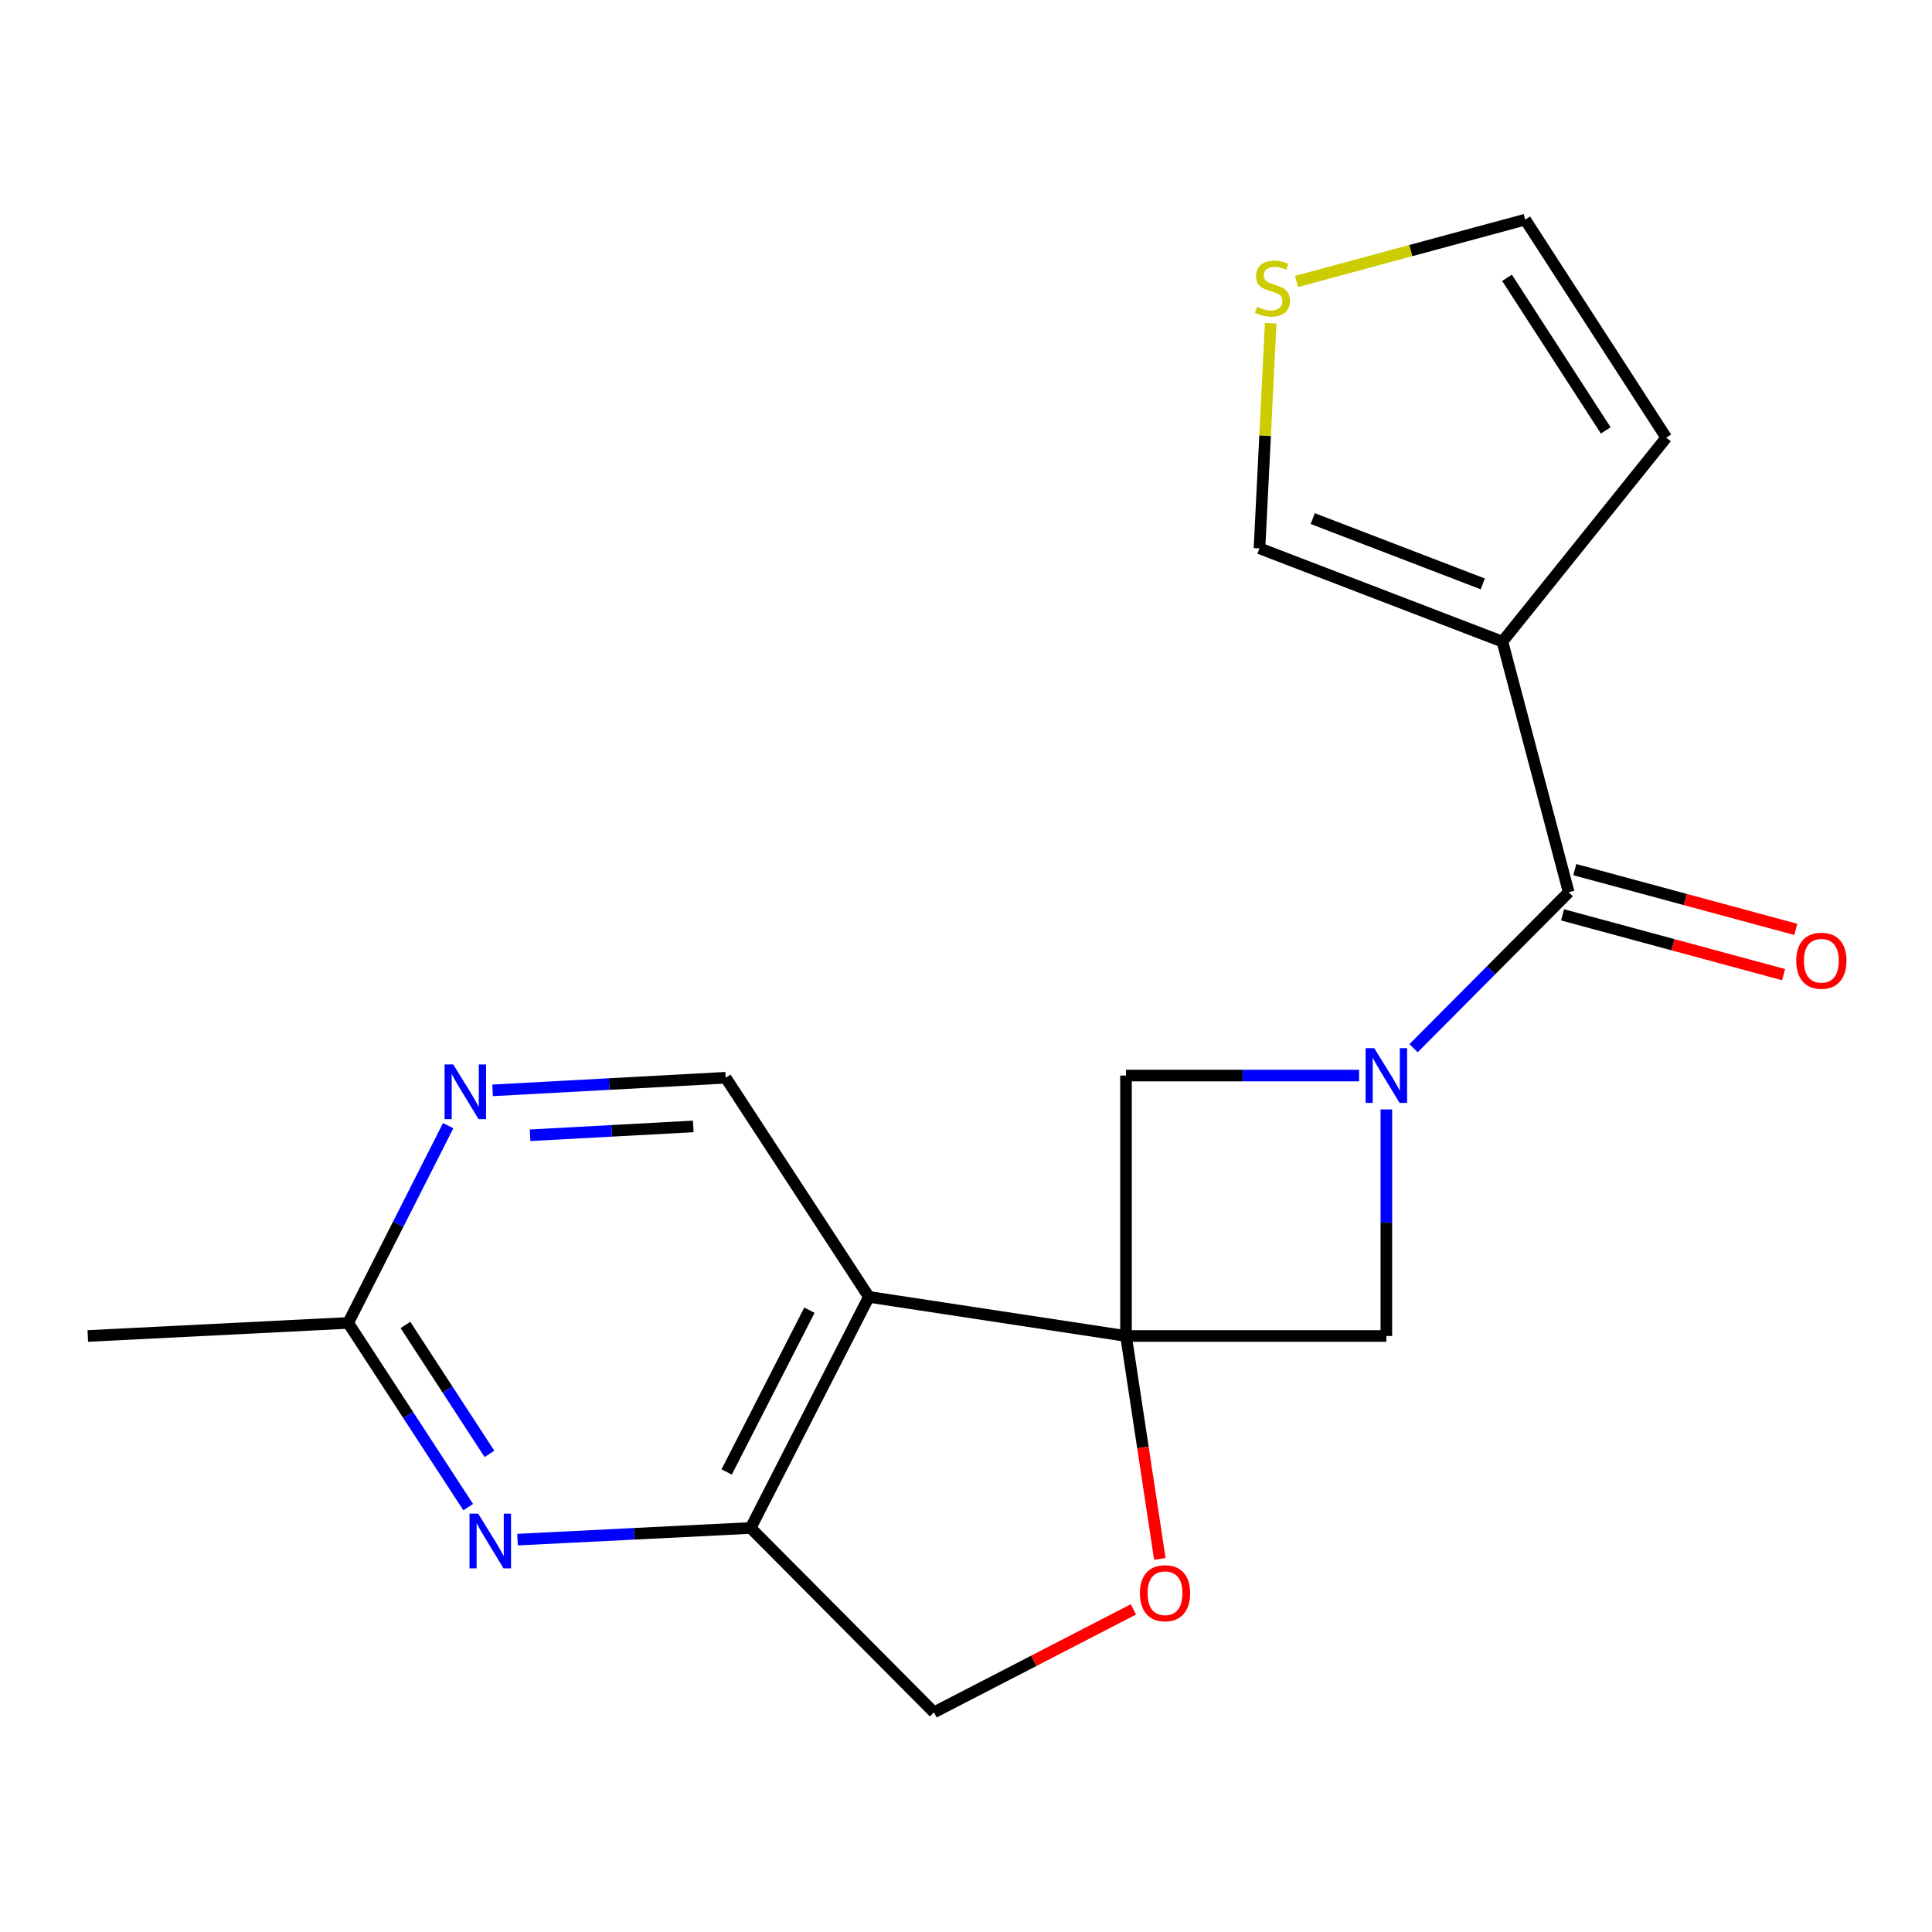 <?xml version='1.0' encoding='iso-8859-1'?>
<svg version='1.1' baseProfile='full'
              xmlns='http://www.w3.org/2000/svg'
                      xmlns:rdkit='http://www.rdkit.org/xml'
                      xmlns:xlink='http://www.w3.org/1999/xlink'
                  xml:space='preserve'
width='1000px' height='1000px' viewBox='0 0 1000 1000'>
<!-- END OF HEADER -->
<rect style='opacity:1.0;fill:#FFFFFF;stroke:none' width='1000' height='1000' x='0' y='0'> </rect>
<path class='bond-1' d='M 582.817,691.505 L 449.729,671.264' style='fill:none;fill-rule:evenodd;stroke:#000000;stroke-width:6px;stroke-linecap:butt;stroke-linejoin:miter;stroke-opacity:1' />
<path class='bond-5' d='M 582.817,691.505 L 717.575,691.505' style='fill:none;fill-rule:evenodd;stroke:#000000;stroke-width:6px;stroke-linecap:butt;stroke-linejoin:miter;stroke-opacity:1' />
<path class='bond-6' d='M 582.817,691.505 L 582.817,556.706' style='fill:none;fill-rule:evenodd;stroke:#000000;stroke-width:6px;stroke-linecap:butt;stroke-linejoin:miter;stroke-opacity:1' />
<path class='bond-7' d='M 582.817,691.505 L 591.575,749.193' style='fill:none;fill-rule:evenodd;stroke:#000000;stroke-width:6px;stroke-linecap:butt;stroke-linejoin:miter;stroke-opacity:1' />
<path class='bond-7' d='M 591.575,749.193 L 600.332,806.881' style='fill:none;fill-rule:evenodd;stroke:#FF0000;stroke-width:6px;stroke-linecap:butt;stroke-linejoin:miter;stroke-opacity:1' />
<path class='bond-0' d='M 703.466,556.706 L 643.141,556.706' style='fill:none;fill-rule:evenodd;stroke:#0000FF;stroke-width:6px;stroke-linecap:butt;stroke-linejoin:miter;stroke-opacity:1' />
<path class='bond-0' d='M 643.141,556.706 L 582.817,556.706' style='fill:none;fill-rule:evenodd;stroke:#000000;stroke-width:6px;stroke-linecap:butt;stroke-linejoin:miter;stroke-opacity:1' />
<path class='bond-2' d='M 731.661,542.544 L 771.803,502.184' style='fill:none;fill-rule:evenodd;stroke:#0000FF;stroke-width:6px;stroke-linecap:butt;stroke-linejoin:miter;stroke-opacity:1' />
<path class='bond-2' d='M 771.803,502.184 L 811.946,461.823' style='fill:none;fill-rule:evenodd;stroke:#000000;stroke-width:6px;stroke-linecap:butt;stroke-linejoin:miter;stroke-opacity:1' />
<path class='bond-19' d='M 717.575,574.236 L 717.575,632.871' style='fill:none;fill-rule:evenodd;stroke:#0000FF;stroke-width:6px;stroke-linecap:butt;stroke-linejoin:miter;stroke-opacity:1' />
<path class='bond-19' d='M 717.575,632.871 L 717.575,691.505' style='fill:none;fill-rule:evenodd;stroke:#000000;stroke-width:6px;stroke-linecap:butt;stroke-linejoin:miter;stroke-opacity:1' />
<path class='bond-4' d='M 449.729,671.264 L 388.536,790.876' style='fill:none;fill-rule:evenodd;stroke:#000000;stroke-width:6px;stroke-linecap:butt;stroke-linejoin:miter;stroke-opacity:1' />
<path class='bond-4' d='M 418.956,678.158 L 376.12,761.886' style='fill:none;fill-rule:evenodd;stroke:#000000;stroke-width:6px;stroke-linecap:butt;stroke-linejoin:miter;stroke-opacity:1' />
<path class='bond-9' d='M 449.729,671.264 L 375.612,557.838' style='fill:none;fill-rule:evenodd;stroke:#000000;stroke-width:6px;stroke-linecap:butt;stroke-linejoin:miter;stroke-opacity:1' />
<path class='bond-3' d='M 811.946,461.823 L 777.65,332.105' style='fill:none;fill-rule:evenodd;stroke:#000000;stroke-width:6px;stroke-linecap:butt;stroke-linejoin:miter;stroke-opacity:1' />
<path class='bond-16' d='M 808.78,473.531 L 865.978,489.001' style='fill:none;fill-rule:evenodd;stroke:#000000;stroke-width:6px;stroke-linecap:butt;stroke-linejoin:miter;stroke-opacity:1' />
<path class='bond-16' d='M 865.978,489.001 L 923.176,504.472' style='fill:none;fill-rule:evenodd;stroke:#FF0000;stroke-width:6px;stroke-linecap:butt;stroke-linejoin:miter;stroke-opacity:1' />
<path class='bond-16' d='M 815.113,450.115 L 872.311,465.586' style='fill:none;fill-rule:evenodd;stroke:#000000;stroke-width:6px;stroke-linecap:butt;stroke-linejoin:miter;stroke-opacity:1' />
<path class='bond-16' d='M 872.311,465.586 L 929.509,481.057' style='fill:none;fill-rule:evenodd;stroke:#FF0000;stroke-width:6px;stroke-linecap:butt;stroke-linejoin:miter;stroke-opacity:1' />
<path class='bond-13' d='M 777.65,332.105 L 651.907,283.821' style='fill:none;fill-rule:evenodd;stroke:#000000;stroke-width:6px;stroke-linecap:butt;stroke-linejoin:miter;stroke-opacity:1' />
<path class='bond-13' d='M 767.484,302.218 L 679.464,268.419' style='fill:none;fill-rule:evenodd;stroke:#000000;stroke-width:6px;stroke-linecap:butt;stroke-linejoin:miter;stroke-opacity:1' />
<path class='bond-15' d='M 777.65,332.105 L 862.454,226.535' style='fill:none;fill-rule:evenodd;stroke:#000000;stroke-width:6px;stroke-linecap:butt;stroke-linejoin:miter;stroke-opacity:1' />
<path class='bond-8' d='M 388.536,790.876 L 328.207,793.892' style='fill:none;fill-rule:evenodd;stroke:#000000;stroke-width:6px;stroke-linecap:butt;stroke-linejoin:miter;stroke-opacity:1' />
<path class='bond-8' d='M 328.207,793.892 L 267.877,796.908' style='fill:none;fill-rule:evenodd;stroke:#0000FF;stroke-width:6px;stroke-linecap:butt;stroke-linejoin:miter;stroke-opacity:1' />
<path class='bond-20' d='M 388.536,790.876 L 483.419,886.312' style='fill:none;fill-rule:evenodd;stroke:#000000;stroke-width:6px;stroke-linecap:butt;stroke-linejoin:miter;stroke-opacity:1' />
<path class='bond-14' d='M 586.652,833.014 L 535.036,859.663' style='fill:none;fill-rule:evenodd;stroke:#FF0000;stroke-width:6px;stroke-linecap:butt;stroke-linejoin:miter;stroke-opacity:1' />
<path class='bond-14' d='M 535.036,859.663 L 483.419,886.312' style='fill:none;fill-rule:evenodd;stroke:#000000;stroke-width:6px;stroke-linecap:butt;stroke-linejoin:miter;stroke-opacity:1' />
<path class='bond-21' d='M 242.342,780.086 L 211.278,732.413' style='fill:none;fill-rule:evenodd;stroke:#0000FF;stroke-width:6px;stroke-linecap:butt;stroke-linejoin:miter;stroke-opacity:1' />
<path class='bond-21' d='M 211.278,732.413 L 180.213,684.74' style='fill:none;fill-rule:evenodd;stroke:#000000;stroke-width:6px;stroke-linecap:butt;stroke-linejoin:miter;stroke-opacity:1' />
<path class='bond-21' d='M 253.345,752.541 L 231.6,719.17' style='fill:none;fill-rule:evenodd;stroke:#0000FF;stroke-width:6px;stroke-linecap:butt;stroke-linejoin:miter;stroke-opacity:1' />
<path class='bond-21' d='M 231.6,719.17 L 209.855,685.799' style='fill:none;fill-rule:evenodd;stroke:#000000;stroke-width:6px;stroke-linecap:butt;stroke-linejoin:miter;stroke-opacity:1' />
<path class='bond-10' d='M 375.612,557.838 L 315.29,561.102' style='fill:none;fill-rule:evenodd;stroke:#000000;stroke-width:6px;stroke-linecap:butt;stroke-linejoin:miter;stroke-opacity:1' />
<path class='bond-10' d='M 315.29,561.102 L 254.968,564.365' style='fill:none;fill-rule:evenodd;stroke:#0000FF;stroke-width:6px;stroke-linecap:butt;stroke-linejoin:miter;stroke-opacity:1' />
<path class='bond-10' d='M 358.826,583.038 L 316.601,585.323' style='fill:none;fill-rule:evenodd;stroke:#000000;stroke-width:6px;stroke-linecap:butt;stroke-linejoin:miter;stroke-opacity:1' />
<path class='bond-10' d='M 316.601,585.323 L 274.375,587.607' style='fill:none;fill-rule:evenodd;stroke:#0000FF;stroke-width:6px;stroke-linecap:butt;stroke-linejoin:miter;stroke-opacity:1' />
<path class='bond-11' d='M 231.975,582.641 L 206.094,633.691' style='fill:none;fill-rule:evenodd;stroke:#0000FF;stroke-width:6px;stroke-linecap:butt;stroke-linejoin:miter;stroke-opacity:1' />
<path class='bond-11' d='M 206.094,633.691 L 180.213,684.74' style='fill:none;fill-rule:evenodd;stroke:#000000;stroke-width:6px;stroke-linecap:butt;stroke-linejoin:miter;stroke-opacity:1' />
<path class='bond-18' d='M 180.213,684.74 L 45.455,691.505' style='fill:none;fill-rule:evenodd;stroke:#000000;stroke-width:6px;stroke-linecap:butt;stroke-linejoin:miter;stroke-opacity:1' />
<path class='bond-12' d='M 657.709,167.316 L 654.808,225.568' style='fill:none;fill-rule:evenodd;stroke:#CCCC00;stroke-width:6px;stroke-linecap:butt;stroke-linejoin:miter;stroke-opacity:1' />
<path class='bond-12' d='M 654.808,225.568 L 651.907,283.821' style='fill:none;fill-rule:evenodd;stroke:#000000;stroke-width:6px;stroke-linecap:butt;stroke-linejoin:miter;stroke-opacity:1' />
<path class='bond-22' d='M 671.086,145.691 L 730.264,129.69' style='fill:none;fill-rule:evenodd;stroke:#CCCC00;stroke-width:6px;stroke-linecap:butt;stroke-linejoin:miter;stroke-opacity:1' />
<path class='bond-22' d='M 730.264,129.69 L 789.442,113.688' style='fill:none;fill-rule:evenodd;stroke:#000000;stroke-width:6px;stroke-linecap:butt;stroke-linejoin:miter;stroke-opacity:1' />
<path class='bond-17' d='M 862.454,226.535 L 789.442,113.688' style='fill:none;fill-rule:evenodd;stroke:#000000;stroke-width:6px;stroke-linecap:butt;stroke-linejoin:miter;stroke-opacity:1' />
<path class='bond-17' d='M 831.136,222.785 L 780.028,143.792' style='fill:none;fill-rule:evenodd;stroke:#000000;stroke-width:6px;stroke-linecap:butt;stroke-linejoin:miter;stroke-opacity:1' />
<path  class='atom-1' d='M 711.315 542.546
L 720.595 557.546
Q 721.515 559.026, 722.995 561.706
Q 724.475 564.386, 724.555 564.546
L 724.555 542.546
L 728.315 542.546
L 728.315 570.866
L 724.435 570.866
L 714.475 554.466
Q 713.315 552.546, 712.075 550.346
Q 710.875 548.146, 710.515 547.466
L 710.515 570.866
L 706.835 570.866
L 706.835 542.546
L 711.315 542.546
' fill='#0000FF'/>
<path  class='atom-8' d='M 590.017 824.645
Q 590.017 817.845, 593.377 814.045
Q 596.737 810.245, 603.017 810.245
Q 609.297 810.245, 612.657 814.045
Q 616.017 817.845, 616.017 824.645
Q 616.017 831.525, 612.617 835.445
Q 609.217 839.325, 603.017 839.325
Q 596.777 839.325, 593.377 835.445
Q 590.017 831.565, 590.017 824.645
M 603.017 836.125
Q 607.337 836.125, 609.657 833.245
Q 612.017 830.325, 612.017 824.645
Q 612.017 819.085, 609.657 816.285
Q 607.337 813.445, 603.017 813.445
Q 598.697 813.445, 596.337 816.245
Q 594.017 819.045, 594.017 824.645
Q 594.017 830.365, 596.337 833.245
Q 598.697 836.125, 603.017 836.125
' fill='#FF0000'/>
<path  class='atom-9' d='M 247.504 783.454
L 256.784 798.454
Q 257.704 799.934, 259.184 802.614
Q 260.664 805.294, 260.744 805.454
L 260.744 783.454
L 264.504 783.454
L 264.504 811.774
L 260.624 811.774
L 250.664 795.374
Q 249.504 793.454, 248.264 791.254
Q 247.064 789.054, 246.704 788.374
L 246.704 811.774
L 243.024 811.774
L 243.024 783.454
L 247.504 783.454
' fill='#0000FF'/>
<path  class='atom-11' d='M 234.594 550.969
L 243.874 565.969
Q 244.794 567.449, 246.274 570.129
Q 247.754 572.809, 247.834 572.969
L 247.834 550.969
L 251.594 550.969
L 251.594 579.289
L 247.714 579.289
L 237.754 562.889
Q 236.594 560.969, 235.354 558.769
Q 234.154 556.569, 233.794 555.889
L 233.794 579.289
L 230.114 579.289
L 230.114 550.969
L 234.594 550.969
' fill='#0000FF'/>
<path  class='atom-13' d='M 650.618 158.782
Q 650.938 158.902, 652.258 159.462
Q 653.578 160.022, 655.018 160.382
Q 656.498 160.702, 657.938 160.702
Q 660.618 160.702, 662.178 159.422
Q 663.738 158.102, 663.738 155.822
Q 663.738 154.262, 662.938 153.302
Q 662.178 152.342, 660.978 151.822
Q 659.778 151.302, 657.778 150.702
Q 655.258 149.942, 653.738 149.222
Q 652.258 148.502, 651.178 146.982
Q 650.138 145.462, 650.138 142.902
Q 650.138 139.342, 652.538 137.142
Q 654.978 134.942, 659.778 134.942
Q 663.058 134.942, 666.778 136.502
L 665.858 139.582
Q 662.458 138.182, 659.898 138.182
Q 657.138 138.182, 655.618 139.342
Q 654.098 140.462, 654.138 142.422
Q 654.138 143.942, 654.898 144.862
Q 655.698 145.782, 656.818 146.302
Q 657.978 146.822, 659.898 147.422
Q 662.458 148.222, 663.978 149.022
Q 665.498 149.822, 666.578 151.462
Q 667.698 153.062, 667.698 155.822
Q 667.698 159.742, 665.058 161.862
Q 662.458 163.942, 658.098 163.942
Q 655.578 163.942, 653.658 163.382
Q 651.778 162.862, 649.538 161.942
L 650.618 158.782
' fill='#CCCC00'/>
<path  class='atom-17' d='M 929.729 497.277
Q 929.729 490.477, 933.089 486.677
Q 936.449 482.877, 942.729 482.877
Q 949.009 482.877, 952.369 486.677
Q 955.729 490.477, 955.729 497.277
Q 955.729 504.157, 952.329 508.077
Q 948.929 511.957, 942.729 511.957
Q 936.489 511.957, 933.089 508.077
Q 929.729 504.197, 929.729 497.277
M 942.729 508.757
Q 947.049 508.757, 949.369 505.877
Q 951.729 502.957, 951.729 497.277
Q 951.729 491.717, 949.369 488.917
Q 947.049 486.077, 942.729 486.077
Q 938.409 486.077, 936.049 488.877
Q 933.729 491.677, 933.729 497.277
Q 933.729 502.997, 936.049 505.877
Q 938.409 508.757, 942.729 508.757
' fill='#FF0000'/>
</svg>
